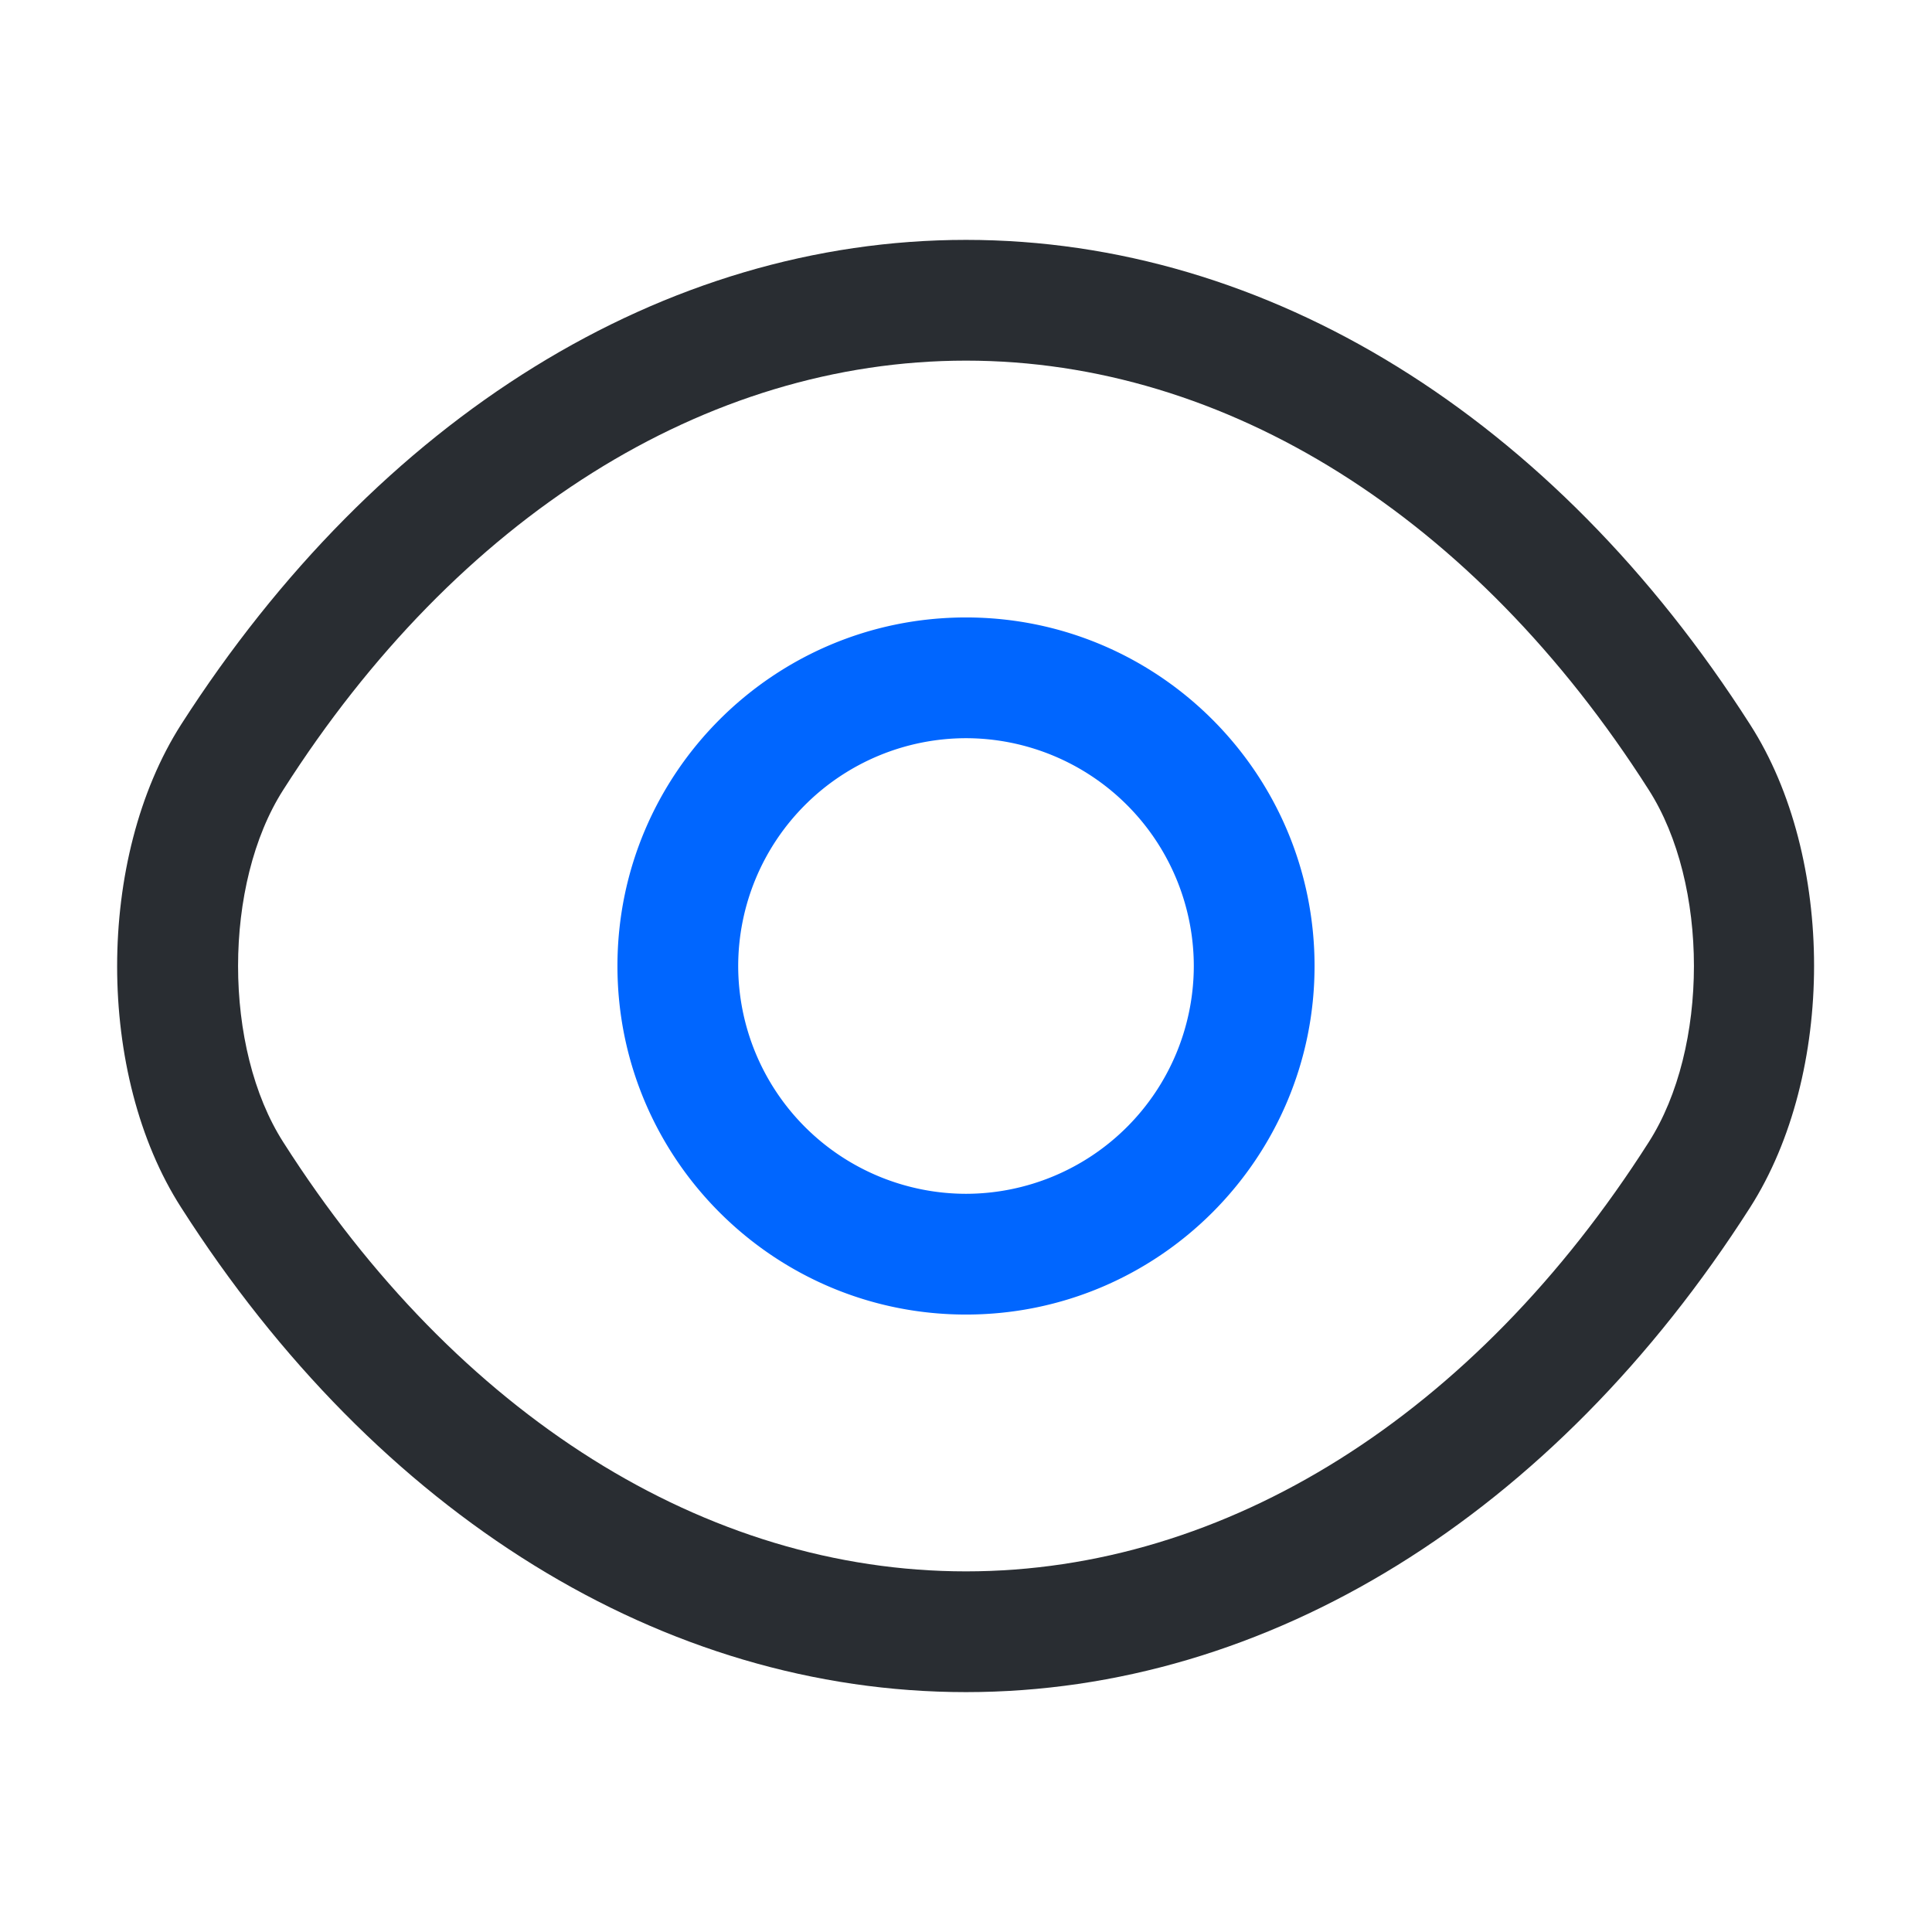 <svg xmlns="http://www.w3.org/2000/svg" fill="none" viewBox="0 0 56 56">
  <path d="M28 38.103c-5.577 0-10.103-4.526-10.103-10.103S22.423 17.897 28 17.897 38.103 22.423 38.103 28 33.577 38.103 28 38.103zm0-16.706A6.612 6.612 0 0021.397 28 6.612 6.612 0 0028 34.603 6.612 6.612 0 0034.603 28 6.612 6.612 0 0028 21.397z" fill="#06F"/>
  <path d="M28 49.047c-8.773 0-17.057-5.134-22.75-14.047-2.473-3.85-2.473-10.127 0-14 5.717-8.913 14-14.047 22.75-14.047S45.033 12.087 50.727 21c2.473 3.85 2.473 10.127 0 14C45.033 43.913 36.75 49.047 28 49.047zm0-38.594c-7.537 0-14.747 4.527-19.787 12.437-1.75 2.73-1.75 7.49 0 10.22 5.04 7.91 12.25 12.437 19.787 12.437 7.537 0 14.747-4.527 19.787-12.437 1.75-2.73 1.75-7.49 0-10.22-5.04-7.91-12.25-12.437-19.787-12.437z" fill="#292D32"/>
</svg>
